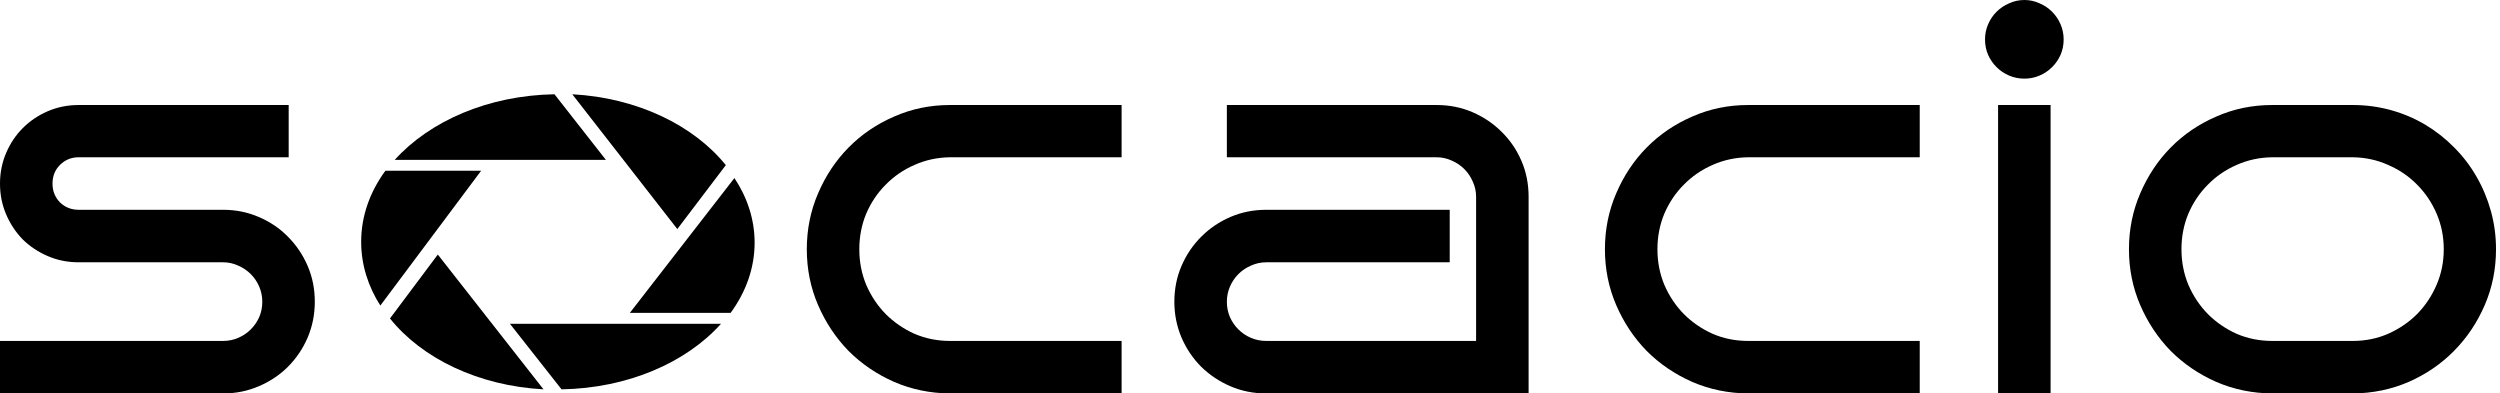<svg xmlns="http://www.w3.org/2000/svg" width="610" height="96" viewBox="0 0 610 96" fill="none"><path d="M609.027 60.812C609.027 65.646 608.111 70.188 606.277 74.438C604.444 78.688 601.944 82.417 598.777 85.625C595.652 88.792 591.965 91.312 587.715 93.188C583.465 95.021 578.923 95.958 574.09 96H554.402C549.569 95.958 545.027 95.021 540.777 93.188C536.527 91.312 532.819 88.792 529.652 85.625C526.527 82.417 524.048 78.688 522.215 74.438C520.382 70.188 519.465 65.646 519.465 60.812C519.465 55.979 520.382 51.438 522.215 47.188C524.048 42.896 526.527 39.167 529.652 36C532.819 32.792 536.527 30.271 540.777 28.438C545.027 26.562 549.569 25.625 554.402 25.625H574.09C577.298 25.625 580.402 26.042 583.402 26.875C586.402 27.708 589.194 28.896 591.777 30.438C594.361 31.979 596.715 33.833 598.84 36C600.965 38.125 602.777 40.5 604.277 43.125C605.777 45.708 606.944 48.5 607.777 51.5C608.611 54.5 609.027 57.604 609.027 60.812ZM596.277 60.812C596.277 57.729 595.694 54.833 594.527 52.125C593.361 49.417 591.777 47.062 589.777 45.062C587.777 43.021 585.423 41.417 582.715 40.25C580.048 39.042 577.173 38.417 574.09 38.375H554.402C551.319 38.417 548.423 39.042 545.715 40.25C543.048 41.417 540.715 43.021 538.715 45.062C536.715 47.062 535.132 49.417 533.965 52.125C532.84 54.833 532.277 57.729 532.277 60.812C532.277 63.896 532.84 66.792 533.965 69.5C535.132 72.208 536.715 74.583 538.715 76.625C540.715 78.625 543.048 80.229 545.715 81.438C548.423 82.604 551.319 83.188 554.402 83.188H574.09C577.173 83.188 580.048 82.604 582.715 81.438C585.423 80.229 587.777 78.625 589.777 76.625C591.777 74.583 593.361 72.208 594.527 69.5C595.694 66.792 596.277 63.896 596.277 60.812Z" fill="black"></path><path d="M503.531 9.625C503.531 10.958 503.281 12.208 502.781 13.375C502.281 14.5 501.594 15.5 500.719 16.375C499.844 17.25 498.823 17.938 497.656 18.438C496.49 18.938 495.26 19.188 493.969 19.188C492.635 19.188 491.385 18.938 490.219 18.438C489.052 17.938 488.031 17.25 487.156 16.375C486.281 15.5 485.594 14.5 485.094 13.375C484.594 12.208 484.344 10.958 484.344 9.625C484.344 8.333 484.594 7.104 485.094 5.938C485.594 4.771 486.281 3.75 487.156 2.875C488.031 2 489.052 1.312 490.219 0.812C491.385 0.271 492.635 0 493.969 0C495.26 0 496.49 0.271 497.656 0.812C498.823 1.312 499.844 2 500.719 2.875C501.594 3.75 502.281 4.771 502.781 5.938C503.281 7.104 503.531 8.333 503.531 9.625ZM500.344 96H487.531V25.625H500.344V96Z" fill="black"></path><path d="M468.414 96H426.539C421.706 95.958 417.164 95.021 412.914 93.188C408.664 91.312 404.956 88.792 401.789 85.625C398.664 82.417 396.185 78.688 394.352 74.438C392.518 70.188 391.602 65.646 391.602 60.812C391.602 55.979 392.518 51.438 394.352 47.188C396.185 42.896 398.664 39.167 401.789 36C404.956 32.792 408.664 30.271 412.914 28.438C417.164 26.562 421.706 25.625 426.539 25.625H468.414V38.375H426.539C423.456 38.417 420.56 39.042 417.852 40.25C415.185 41.417 412.852 43.021 410.852 45.062C408.852 47.062 407.268 49.417 406.102 52.125C404.977 54.833 404.414 57.729 404.414 60.812C404.414 63.896 404.977 66.792 406.102 69.5C407.268 72.208 408.852 74.583 410.852 76.625C412.852 78.625 415.185 80.229 417.852 81.438C420.56 82.604 423.456 83.188 426.539 83.188H468.414V96Z" fill="black"></path><path d="M372.98 96H308.98C305.855 96 302.939 95.417 300.23 94.25C297.522 93.083 295.147 91.5 293.105 89.5C291.064 87.458 289.46 85.083 288.293 82.375C287.126 79.625 286.543 76.708 286.543 73.625C286.543 70.5 287.126 67.583 288.293 64.875C289.46 62.167 291.064 59.792 293.105 57.75C295.147 55.708 297.522 54.104 300.23 52.938C302.939 51.771 305.855 51.188 308.98 51.188H353.73V64H308.98C307.647 64 306.397 64.271 305.23 64.812C304.064 65.312 303.043 66 302.168 66.875C301.293 67.75 300.605 68.771 300.105 69.938C299.605 71.104 299.355 72.333 299.355 73.625C299.355 74.958 299.605 76.208 300.105 77.375C300.605 78.5 301.293 79.5 302.168 80.375C303.043 81.25 304.064 81.938 305.23 82.438C306.397 82.938 307.647 83.188 308.98 83.188H360.168V48C360.168 46.708 359.897 45.479 359.355 44.312C358.855 43.146 358.168 42.125 357.293 41.25C356.418 40.375 355.397 39.688 354.23 39.188C353.064 38.646 351.835 38.375 350.543 38.375H299.355V25.625H350.543C353.668 25.625 356.585 26.208 359.293 27.375C362.001 28.542 364.376 30.146 366.418 32.188C368.46 34.188 370.064 36.542 371.23 39.25C372.397 41.958 372.98 44.875 372.98 48V96Z" fill="black"></path><path d="M273.672 96H231.797C226.964 95.958 222.422 95.021 218.172 93.188C213.922 91.312 210.214 88.792 207.047 85.625C203.922 82.417 201.443 78.688 199.609 74.438C197.776 70.188 196.859 65.646 196.859 60.812C196.859 55.979 197.776 51.438 199.609 47.188C201.443 42.896 203.922 39.167 207.047 36C210.214 32.792 213.922 30.271 218.172 28.438C222.422 26.562 226.964 25.625 231.797 25.625H273.672V38.375H231.797C228.714 38.417 225.818 39.042 223.109 40.25C220.443 41.417 218.109 43.021 216.109 45.062C214.109 47.062 212.526 49.417 211.359 52.125C210.234 54.833 209.672 57.729 209.672 60.812C209.672 63.896 210.234 66.792 211.359 69.5C212.526 72.208 214.109 74.583 216.109 76.625C218.109 78.625 220.443 80.229 223.109 81.438C225.818 82.604 228.714 83.188 231.797 83.188H273.672V96Z" fill="black"></path><path d="M76.812 73.625C76.812 76.708 76.229 79.625 75.062 82.375C73.896 85.083 72.292 87.458 70.25 89.5C68.25 91.5 65.875 93.083 63.125 94.25C60.417 95.417 57.521 96 54.438 96H0V83.188H54.438C55.729 83.188 56.958 82.938 58.125 82.438C59.292 81.938 60.312 81.25 61.188 80.375C62.062 79.5 62.75 78.5 63.25 77.375C63.75 76.208 64 74.958 64 73.625C64 72.333 63.75 71.104 63.25 69.938C62.75 68.771 62.062 67.75 61.188 66.875C60.312 66 59.292 65.312 58.125 64.812C56.958 64.271 55.729 64 54.438 64H19.188C16.521 64 14.021 63.5 11.688 62.5C9.354 61.5 7.312 60.146 5.562 58.438C3.854 56.688 2.5 54.646 1.5 52.312C0.5 49.979 0 47.479 0 44.812C0 42.146 0.5 39.646 1.5 37.312C2.5 34.979 3.854 32.958 5.562 31.25C7.312 29.5 9.354 28.125 11.688 27.125C14.021 26.125 16.521 25.625 19.188 25.625H70.438V38.375H19.188C17.396 38.375 15.875 39 14.625 40.25C13.417 41.458 12.812 42.979 12.812 44.812C12.812 46.604 13.417 48.125 14.625 49.375C15.875 50.583 17.396 51.188 19.188 51.188H54.438C57.521 51.188 60.417 51.771 63.125 52.938C65.875 54.104 68.25 55.708 70.25 57.75C72.292 59.792 73.896 62.167 75.062 64.875C76.229 67.583 76.812 70.5 76.812 73.625Z" fill="black"></path><path d="M88.125 59.007C88.125 64.57 89.799 69.845 92.801 74.556L117.394 41.667H94.033C90.261 46.811 88.125 52.721 88.125 59.007Z" fill="black"></path><path d="M106.826 62.111L95.152 77.704C102.935 87.432 116.708 94.142 132.616 95L106.826 62.111Z" fill="black"></path><path d="M96.32 39H147.833L135.294 23C119.097 23.277 104.854 29.551 96.32 39Z" fill="black"></path><path d="M137.017 95C153.233 94.727 167.487 88.43 175.931 79H124.418L137.017 95Z" fill="black"></path><path d="M177.101 40.292C169.248 30.574 155.496 23.855 139.637 23L165.264 55.889L177.101 40.292Z" fill="black"></path><path d="M153.688 76.333H178.281C182.003 71.239 184.127 65.409 184.127 59.218C184.127 53.561 182.354 48.207 179.197 43.444L153.688 76.333Z" fill="black"></path></svg>